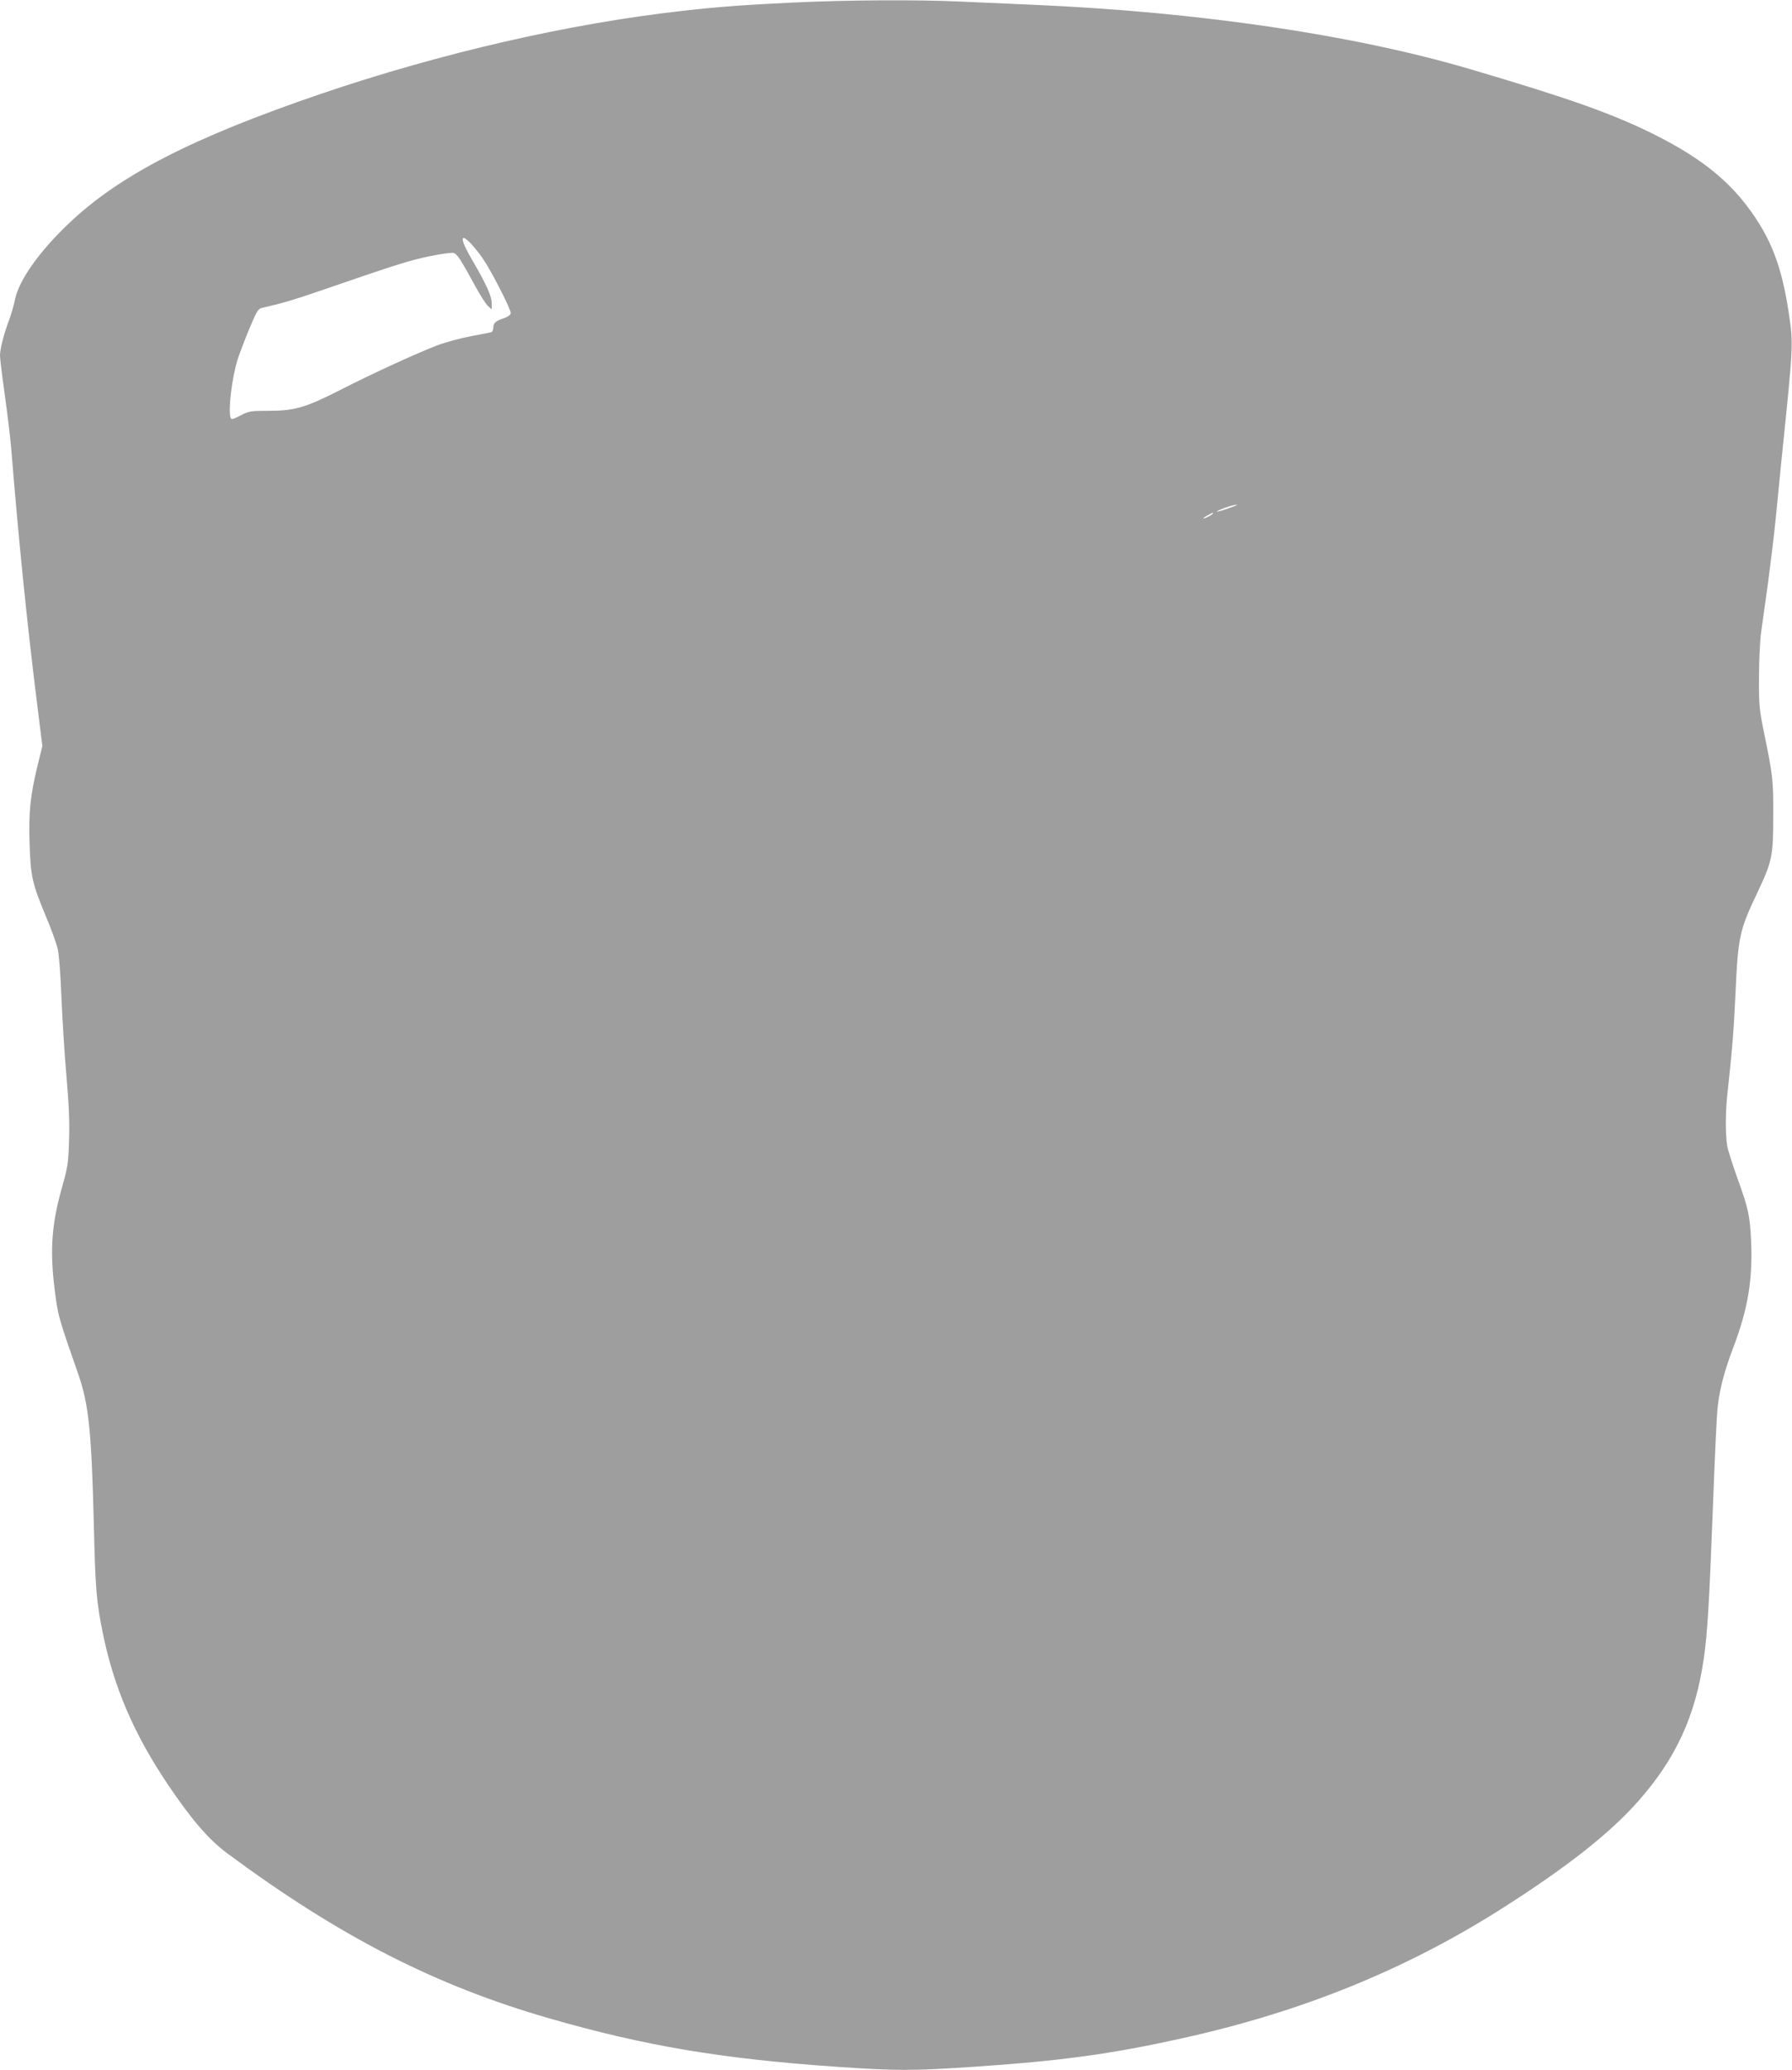 <?xml version="1.0" standalone="no"?>
<!DOCTYPE svg PUBLIC "-//W3C//DTD SVG 20010904//EN"
 "http://www.w3.org/TR/2001/REC-SVG-20010904/DTD/svg10.dtd">
<svg version="1.0" xmlns="http://www.w3.org/2000/svg"
 width="1108pt" height="1280pt" viewBox="0 0 1108 1280"
 preserveAspectRatio="xMidYMid meet">
<g transform="translate(0,1280) scale(0.1,-0.1)"
fill="#9e9e9e" stroke="none">
<path d="M4898 12784 c-290 -14 -458 -26 -668 -50 -704 -78 -1501 -261 -2245
-514 -797 -272 -1248 -504 -1562 -804 -180 -171 -304 -347 -329 -463 -7 -37
-25 -97 -38 -133 -32 -83 -56 -179 -56 -219 0 -17 13 -124 29 -238 16 -115 35
-269 41 -343 44 -546 96 -1062 156 -1544 l36 -289 -31 -126 c-44 -183 -54
-280 -48 -476 6 -202 16 -246 97 -442 34 -79 67 -172 76 -206 9 -38 18 -155
24 -307 6 -135 19 -353 31 -485 15 -172 20 -284 16 -395 -4 -143 -8 -166 -46
-301 -66 -236 -75 -403 -35 -683 15 -106 25 -140 139 -466 63 -182 81 -349 95
-920 10 -414 16 -479 55 -675 68 -335 191 -623 400 -935 151 -224 255 -345
373 -432 693 -513 1283 -815 1987 -1018 593 -171 1070 -251 1782 -300 363 -25
468 -25 840 0 540 36 854 79 1290 176 740 163 1385 425 1978 802 398 253 667
464 842 662 234 264 355 526 407 880 23 157 34 338 57 940 11 300 24 581 30
625 13 112 42 220 95 360 92 242 122 422 111 665 -8 157 -17 199 -84 383 -29
82 -58 171 -63 199 -12 64 -12 207 0 318 31 282 40 400 50 615 16 360 25 402
131 625 97 205 103 232 103 485 1 221 -2 247 -57 515 -29 143 -32 170 -31 340
0 102 6 228 13 280 7 52 26 187 42 300 15 113 38 297 49 410 11 113 27 273 35
355 73 708 74 716 46 904 -44 296 -111 470 -256 663 -136 180 -311 315 -590
453 -253 125 -523 220 -1130 399 -718 211 -1667 351 -2685 396 -135 6 -339 15
-455 20 -276 13 -715 10 -1047 -6z m-1981 -1496 c21 -24 53 -63 69 -88 52 -75
176 -318 172 -337 -2 -11 -20 -23 -43 -31 -51 -17 -65 -29 -65 -59 0 -13 -6
-25 -12 -27 -7 -2 -64 -13 -127 -25 -63 -12 -156 -37 -206 -56 -122 -46 -403
-175 -597 -274 -217 -111 -286 -131 -443 -131 -116 0 -126 -2 -178 -29 -46
-24 -57 -27 -61 -14 -17 44 9 254 44 363 12 36 44 120 72 188 44 106 54 123
77 128 120 27 208 53 346 101 482 166 570 194 689 218 71 15 139 24 150 21 22
-5 45 -41 136 -208 29 -53 63 -107 76 -119 l24 -22 0 40 c0 43 -34 117 -122
268 -76 129 -76 174 -1 93z m4723 -1615 c-56 -22 -122 -42 -116 -36 10 11 97
41 116 41 13 0 13 0 0 -5z m-140 -48 c0 -2 -13 -11 -30 -20 -38 -19 -40 -11
-2 9 31 17 32 18 32 11z"/>
</g>
</svg>
